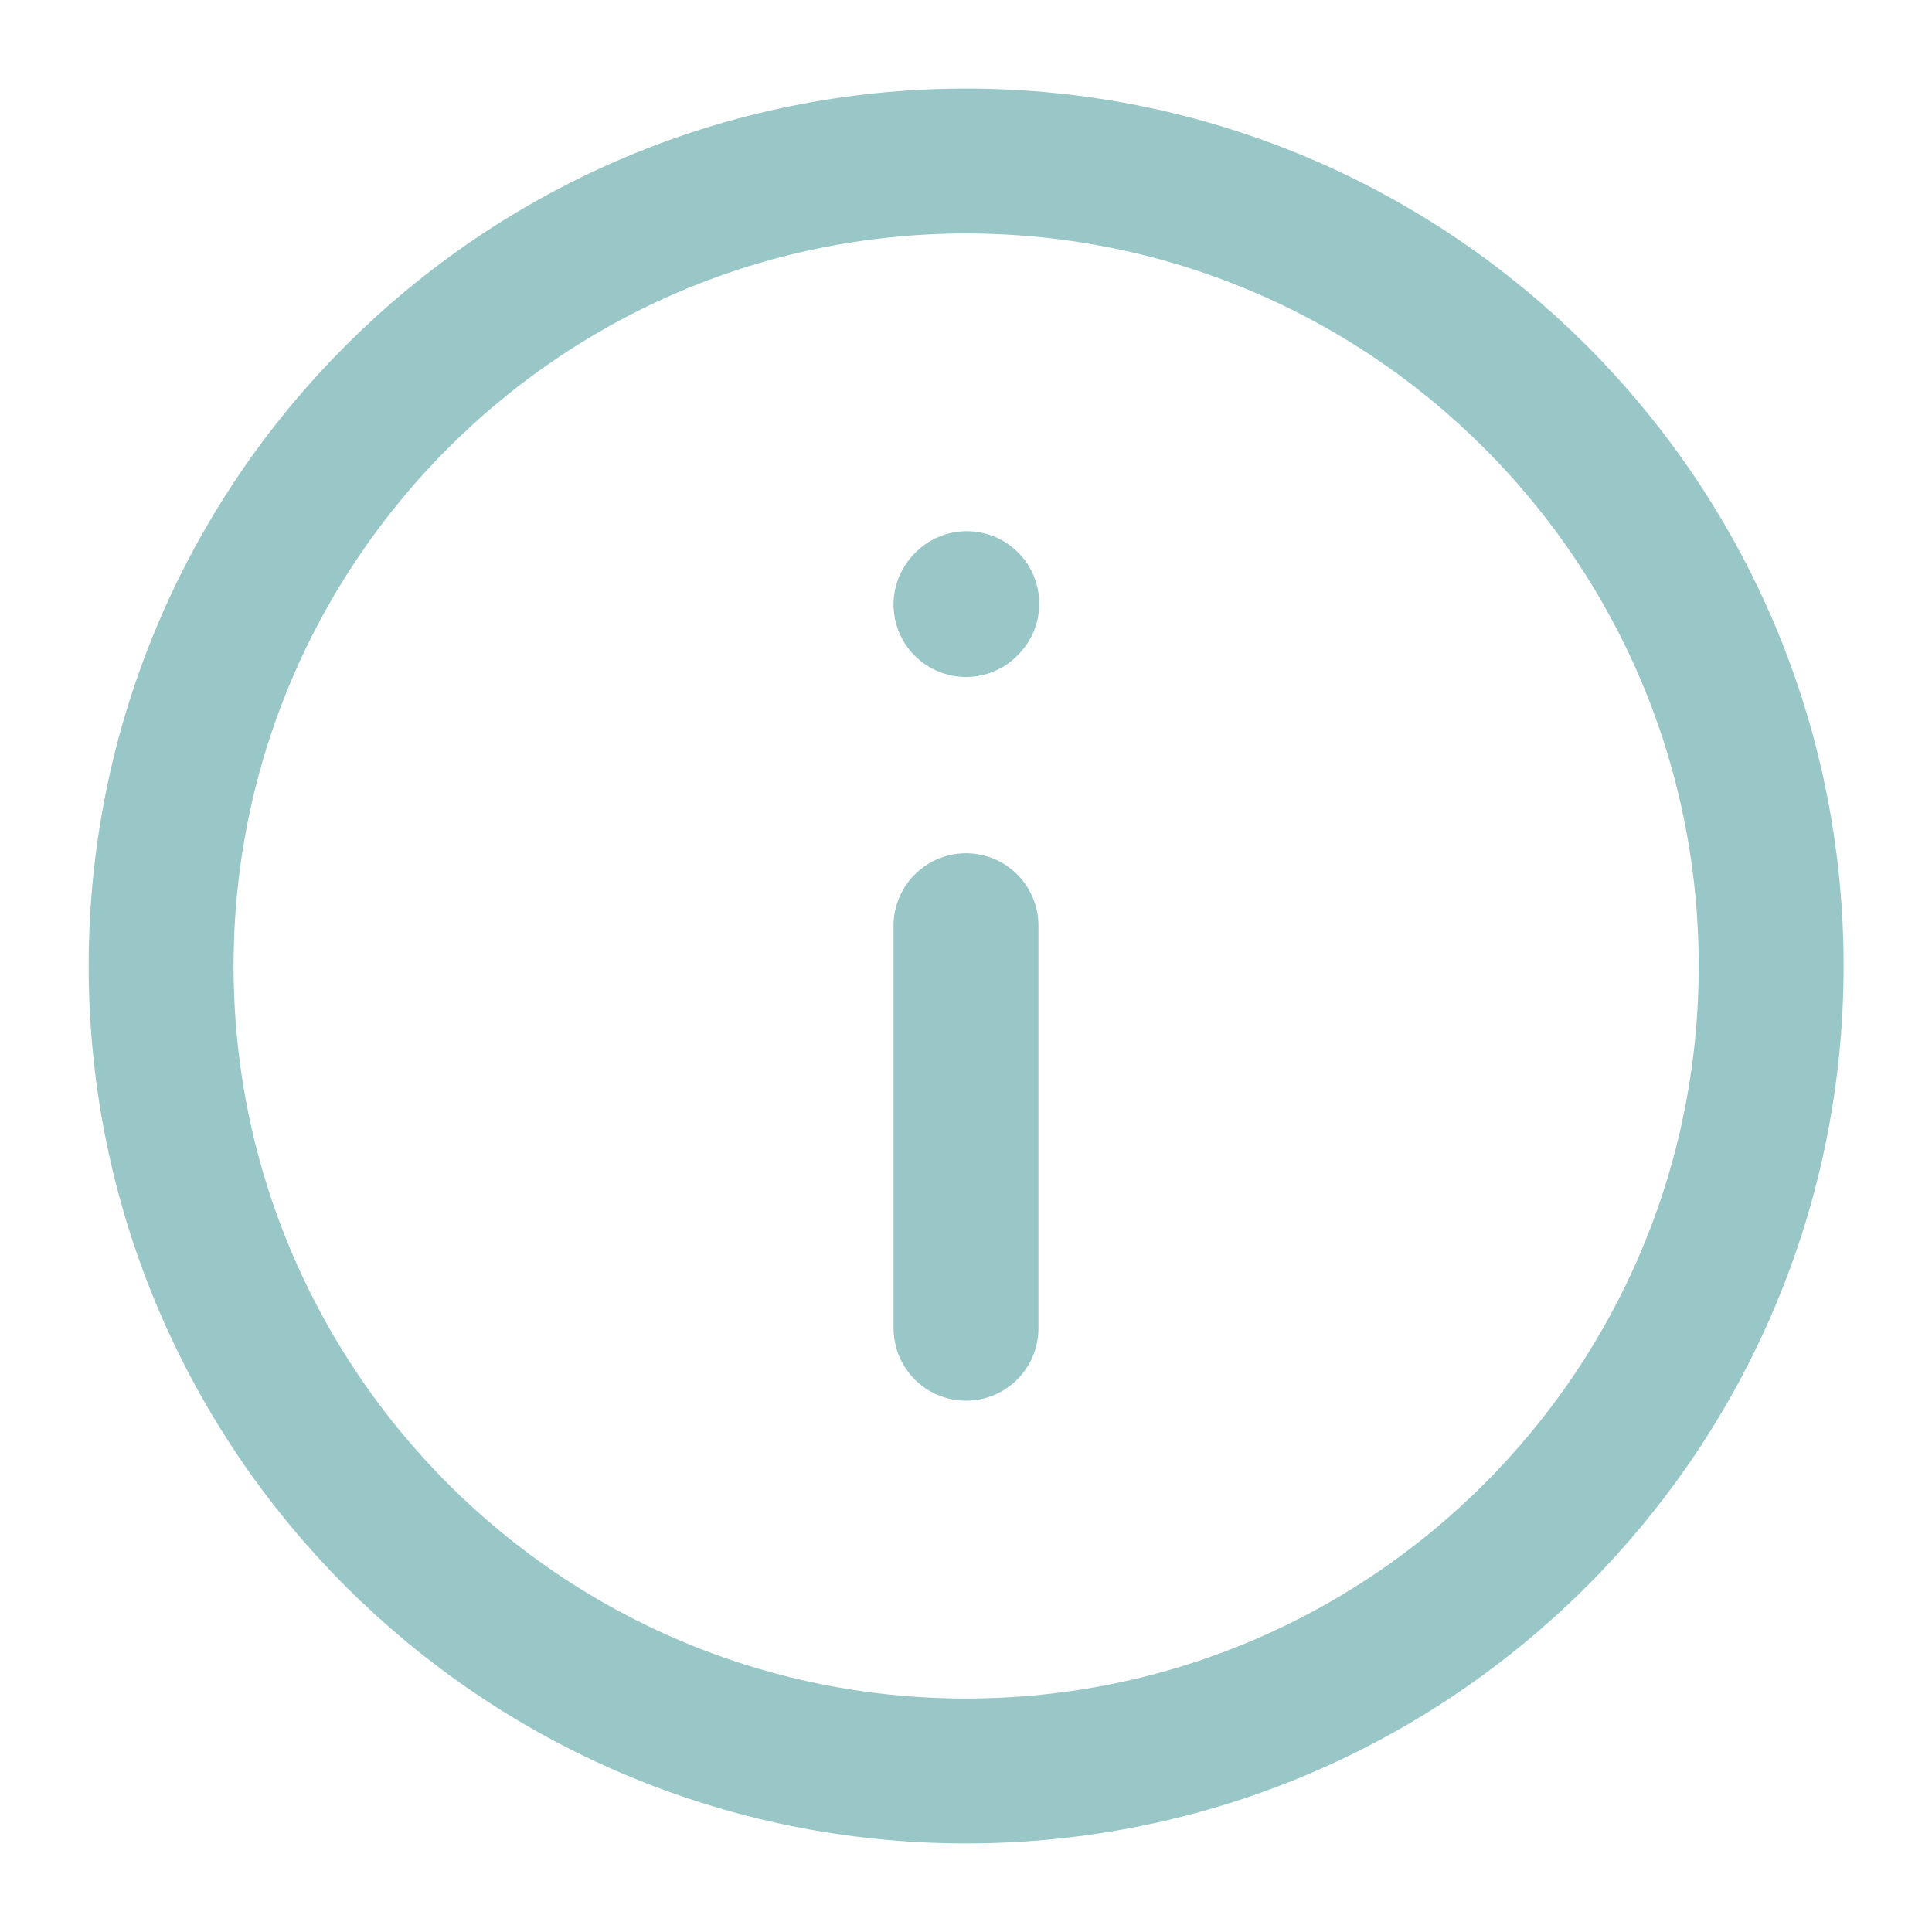 <svg width="20" height="20" viewBox="0 0 20 20" fill="none" xmlns="http://www.w3.org/2000/svg">
<g clip-path="url(#clip0_742_9578)">
<path d="M10 9.583V13.75" stroke="#99C6C6" stroke-width="1.5" stroke-linecap="round" stroke-linejoin="round"/>
<path d="M10 6.258L10.008 6.249" stroke="#99C6C6" stroke-width="1.5" stroke-linecap="round" stroke-linejoin="round"/>
<path d="M10.001 18.333C14.604 18.333 18.335 14.602 18.335 10C18.335 5.398 14.604 1.667 10.001 1.667C5.399 1.667 1.668 5.398 1.668 10C1.668 14.602 5.399 18.333 10.001 18.333Z" stroke="#99C6C6" stroke-width="1.5" stroke-linecap="round" stroke-linejoin="round"/>
</g>
<defs>
<clipPath id="clip0_742_9578">
<rect width="20" height="20" fill="white"/>
</clipPath>
</defs>
</svg>
